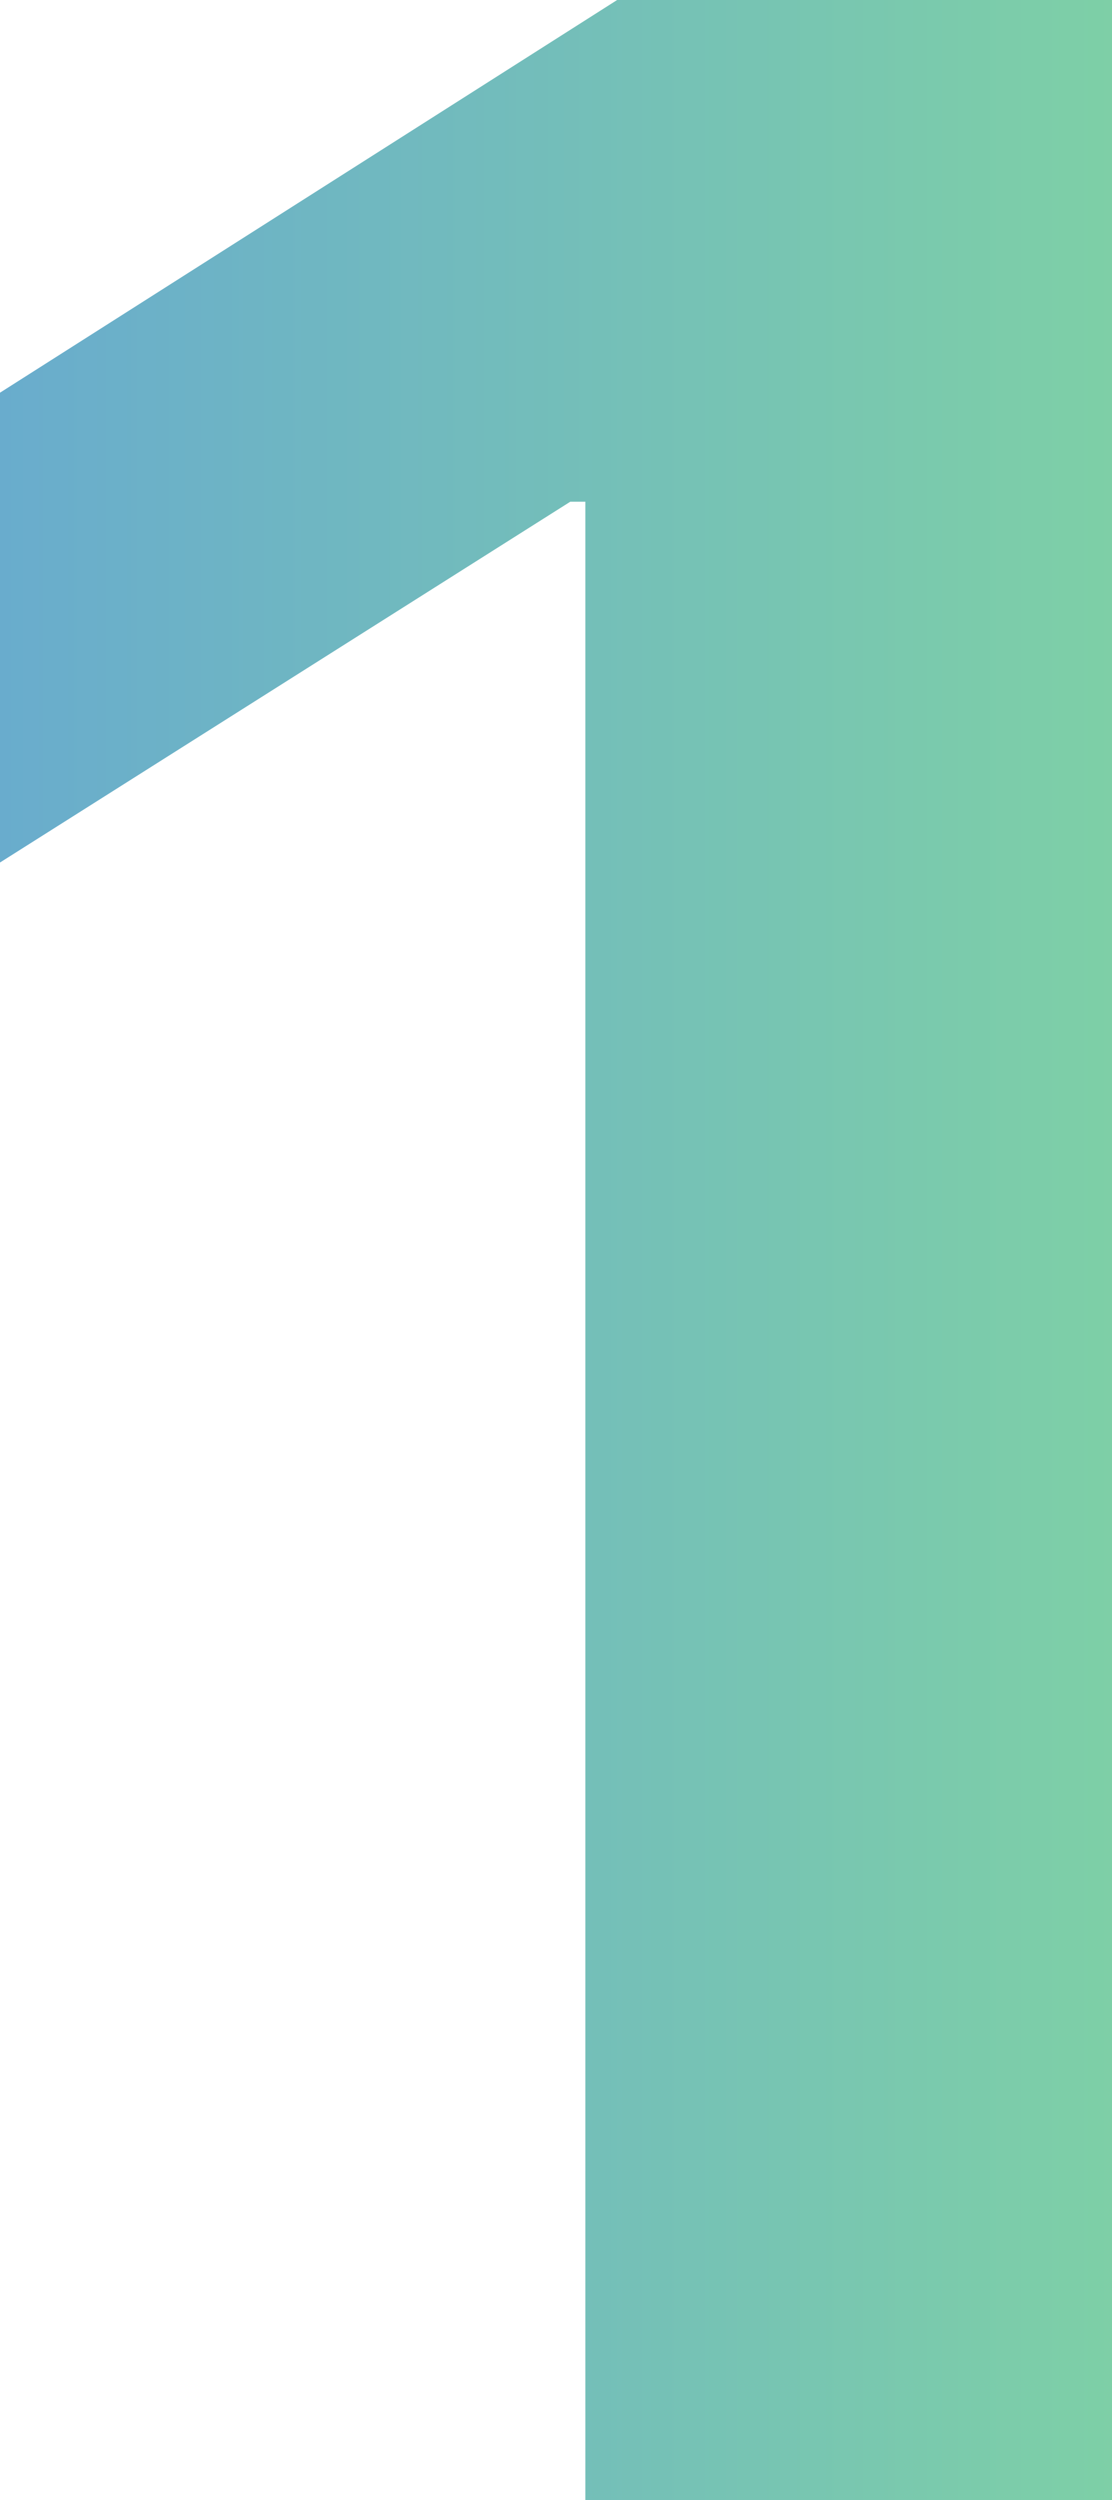 <?xml version="1.0" encoding="UTF-8"?> <svg xmlns="http://www.w3.org/2000/svg" xmlns:xlink="http://www.w3.org/1999/xlink" width="22.661" height="50.928" viewBox="0 0 22.661 50.928"><defs><linearGradient id="linear-gradient" x1="1.351" y1="0.5" x2="0" y2="0.5" gradientUnits="objectBoundingBox"><stop offset="0" stop-color="#85dc99"></stop><stop offset="1" stop-color="#69accd"></stop></linearGradient></defs><path id="Path_78" data-name="Path 78" d="M10.7-50.928V0H-.034V-40.708H-.342l-11.621,7.349v-9.57l12.578-8Z" transform="translate(11.963 50.928)" fill="url(#linear-gradient)"></path></svg> 